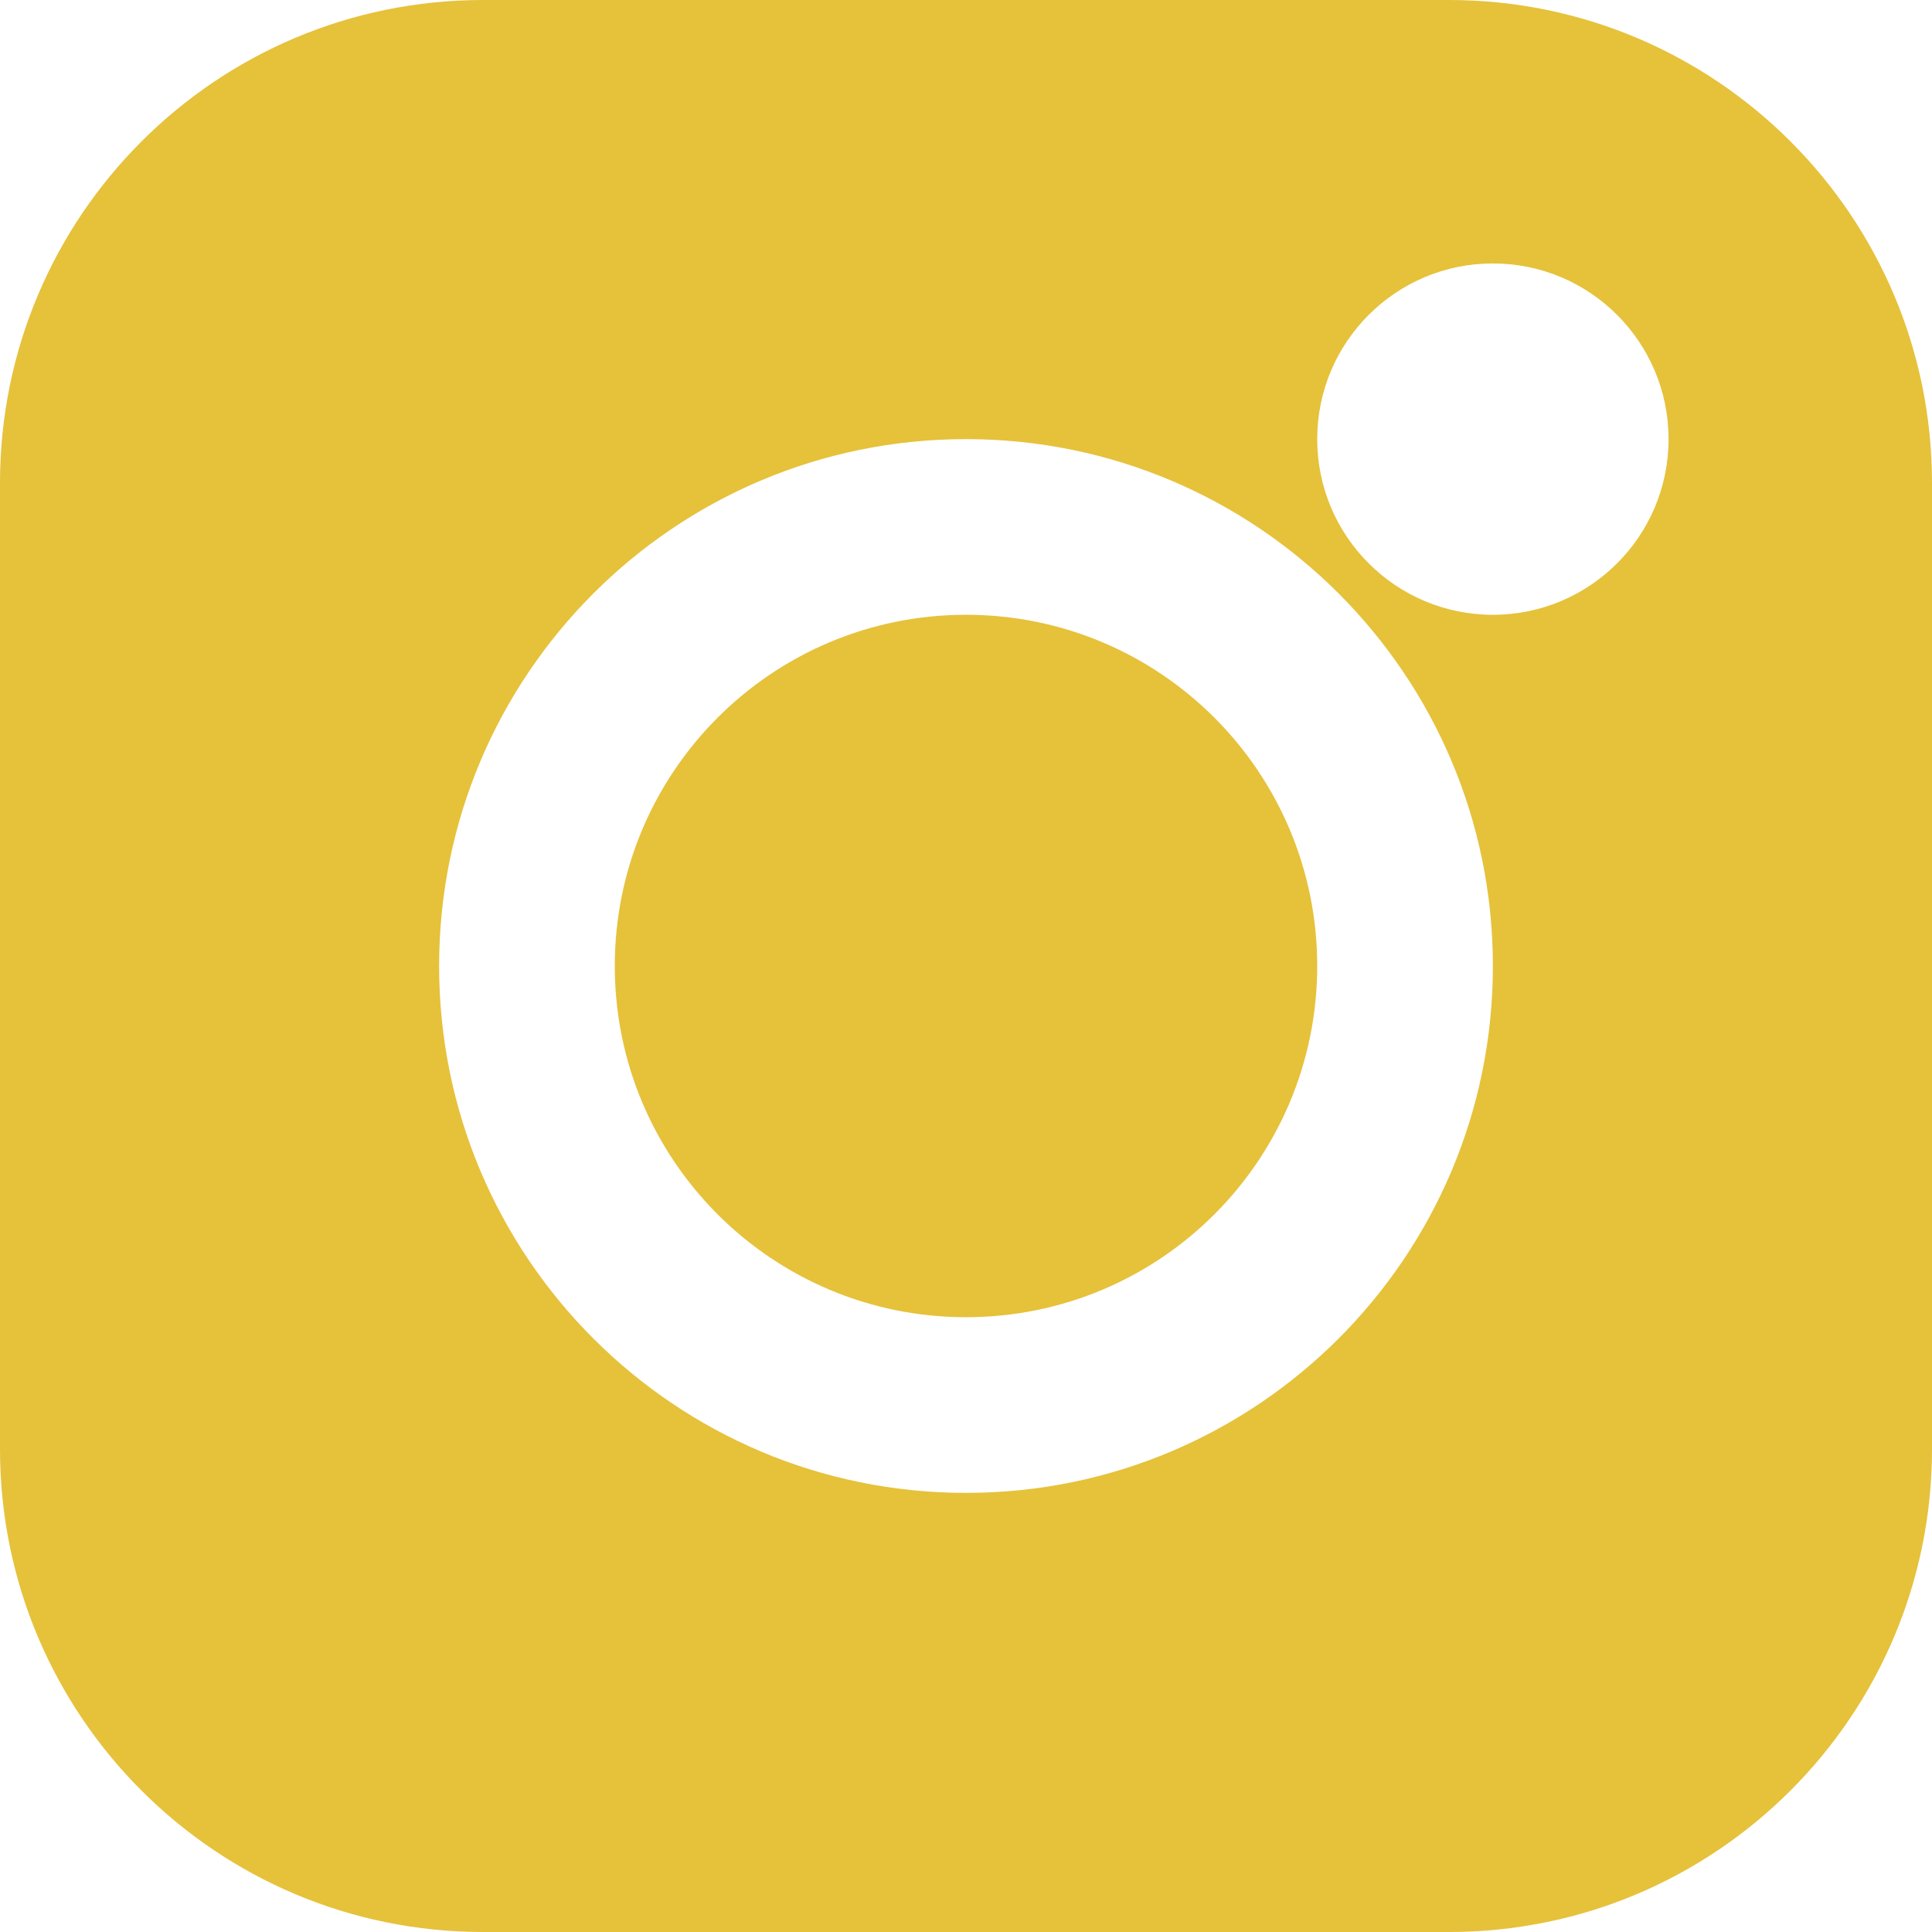 <svg width="14" height="14" viewBox="0 0 14 14" fill="none" xmlns="http://www.w3.org/2000/svg">
<path fill-rule="evenodd" clip-rule="evenodd" d="M3.5 0C1.567 0 0 1.567 0 3.5V10.5C0 12.433 1.567 14 3.5 14H10.5C12.433 14 14 12.433 14 10.5V3.5C14 1.567 12.433 0 10.5 0H3.5ZM7 4.455C5.594 4.455 4.455 5.594 4.455 7C4.455 8.406 5.594 9.545 7 9.545C8.406 9.545 9.545 8.406 9.545 7C9.545 5.594 8.406 4.455 7 4.455ZM3.182 7C3.182 4.891 4.891 3.182 7 3.182C9.109 3.182 10.818 4.891 10.818 7C10.818 9.109 9.109 10.818 7 10.818C4.891 10.818 3.182 9.109 3.182 7ZM10.818 1.909C10.115 1.909 9.545 2.479 9.545 3.182C9.545 3.885 10.115 4.455 10.818 4.455C11.521 4.455 12.091 3.885 12.091 3.182C12.091 2.479 11.521 1.909 10.818 1.909Z" fill="#E6C13A"/>
</svg>
